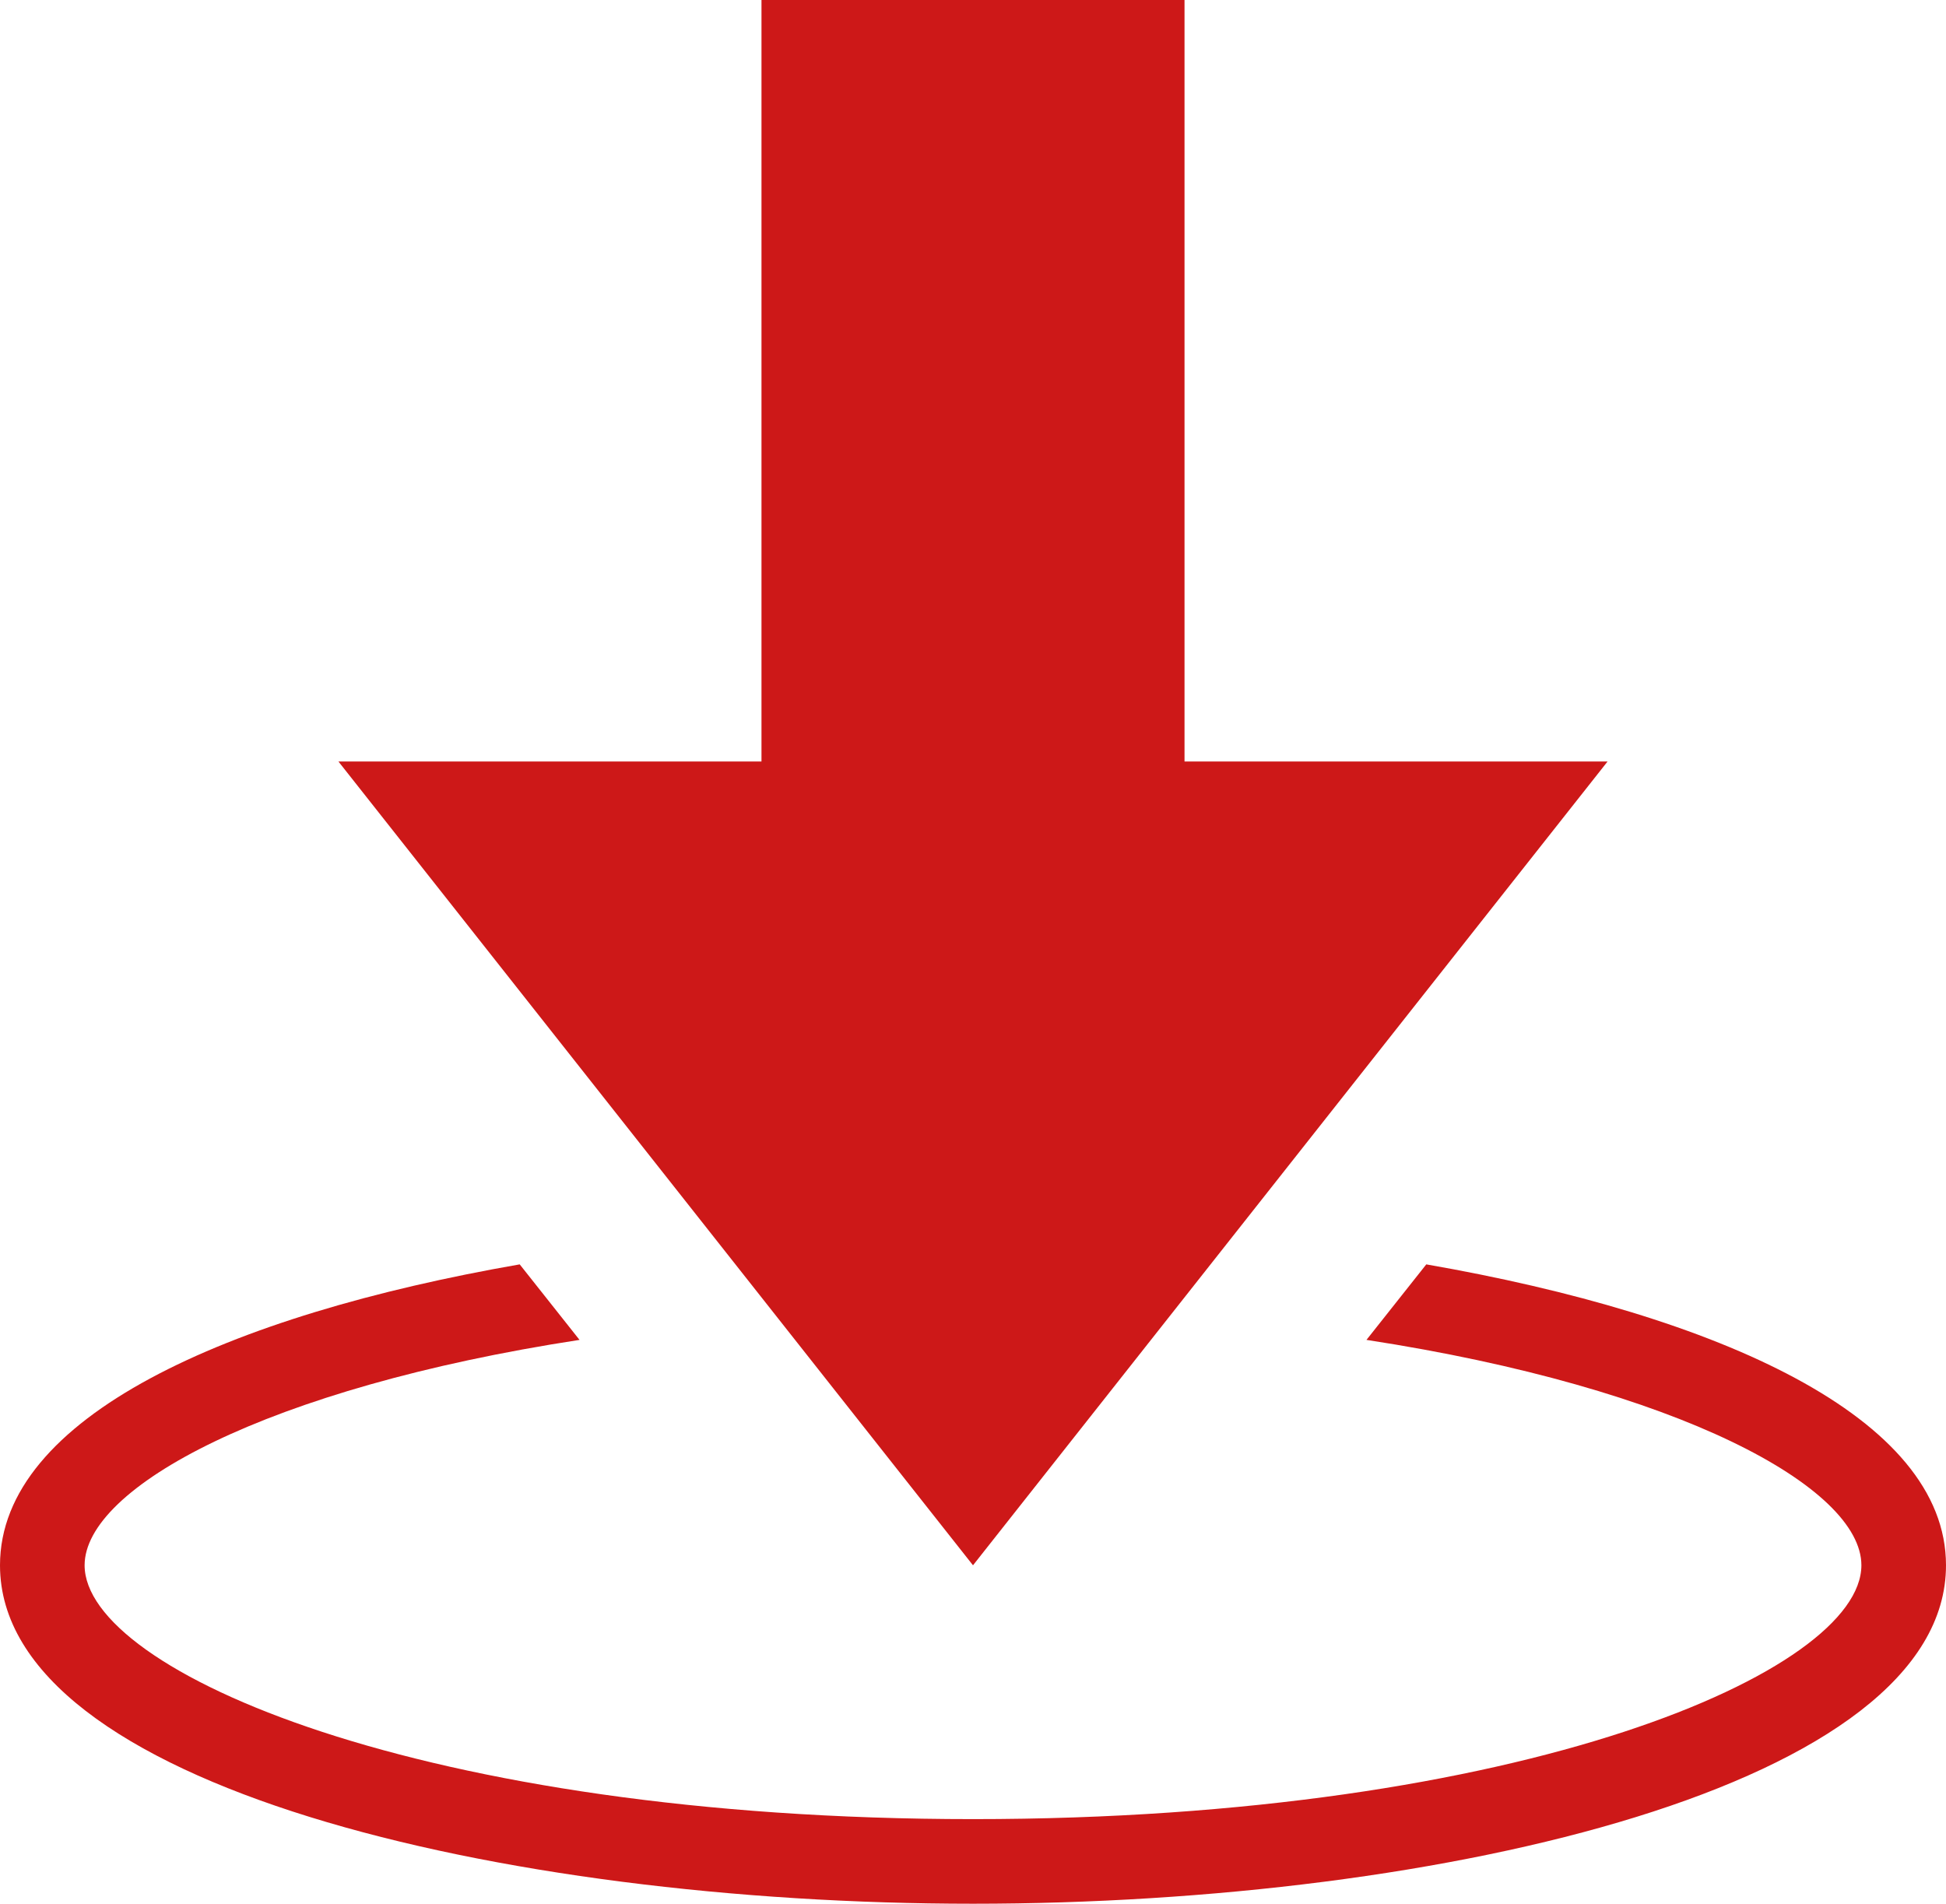 <?xml version="1.0" encoding="UTF-8" standalone="no"?><svg xmlns="http://www.w3.org/2000/svg" xmlns:xlink="http://www.w3.org/1999/xlink" fill="#cd1818" height="45" preserveAspectRatio="xMidYMid meet" version="1" viewBox="2.0 3.0 46.0 45.0" width="46" zoomAndPan="magnify"><g id="change1_1"><path d="M 20 3 L 20 21 L 10 21 L 25 40 L 40 21 L 30 21 L 30 3 Z M 14.285 32.887 C 7.375 34.09 2 36.5 2 40 C 2 45.195 13.852 48 25 48 C 36.148 48 48 45.195 48 40 C 48 36.5 42.625 34.09 35.715 32.887 L 34.301 34.672 C 41.703 35.809 46 38.164 46 40 C 46 42.504 38.012 46 25 46 C 11.988 46 4 42.504 4 40 C 4 38.164 8.297 35.809 15.699 34.672 Z" fill="inherit"/></g></svg>